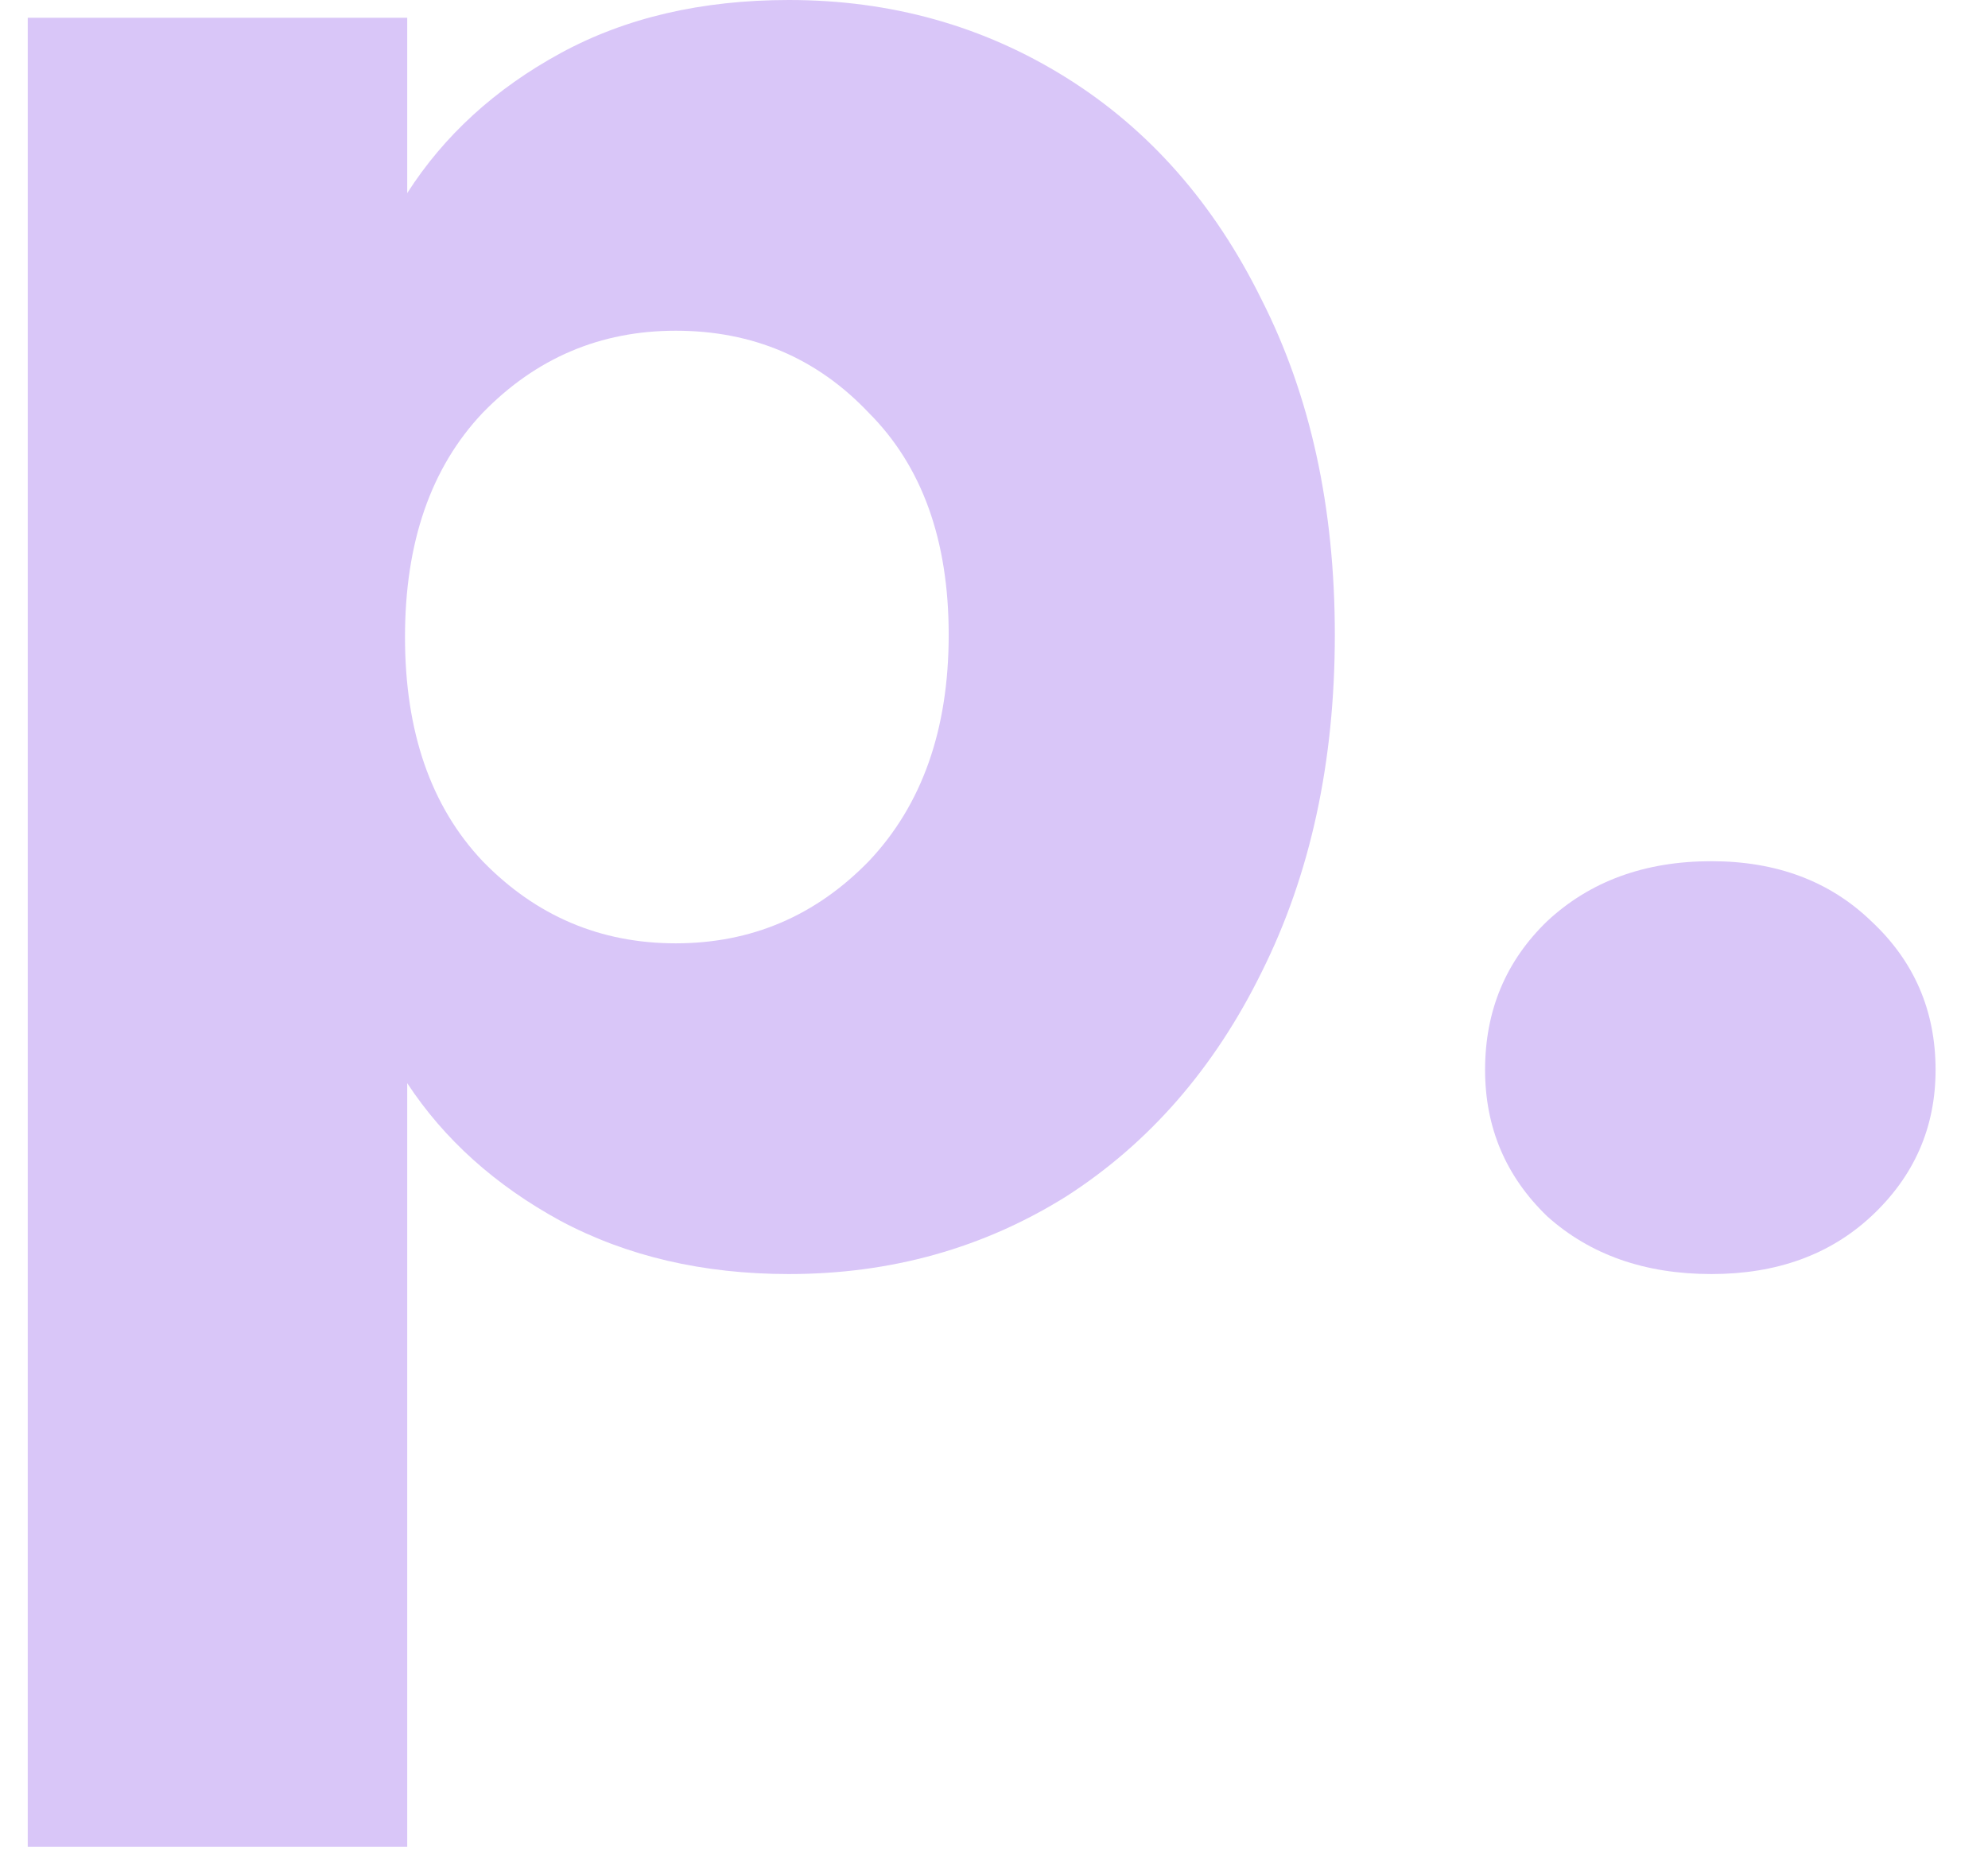 <svg width="43" height="40" viewBox="0 0 43 40" fill="none" xmlns="http://www.w3.org/2000/svg">
<g clip-path="url(#clip0_1197_18387)">
<path d="M8.808 4.176C9.608 2.928 10.712 1.92 12.12 1.152C13.528 0.384 15.176 0 17.064 0C19.272 0 21.272 0.56 23.064 1.68C24.856 2.8 26.264 4.4 27.288 6.48C28.344 8.56 28.872 10.976 28.872 13.728C28.872 16.48 28.344 18.912 27.288 21.024C26.264 23.104 24.856 24.72 23.064 25.872C21.272 26.992 19.272 27.552 17.064 27.552C15.208 27.552 13.56 27.168 12.12 26.4C10.712 25.632 9.608 24.64 8.808 23.424V39.936H0.6V0.384H8.808V4.176ZM20.52 13.728C20.52 11.68 19.944 10.08 18.792 8.928C17.672 7.744 16.28 7.152 14.616 7.152C12.984 7.152 11.592 7.744 10.44 8.928C9.32 10.112 8.76 11.728 8.76 13.776C8.76 15.824 9.32 17.44 10.44 18.624C11.592 19.808 12.984 20.4 14.616 20.4C16.248 20.4 17.64 19.808 18.792 18.624C19.944 17.408 20.52 15.776 20.52 13.728Z" fill="#D9C6F8"/>
<path d="M37.018 27.552C35.578 27.552 34.394 27.136 33.466 26.304C32.57 25.44 32.122 24.384 32.122 23.136C32.122 21.856 32.57 20.784 33.466 19.92C34.394 19.056 35.578 18.624 37.018 18.624C38.426 18.624 39.578 19.056 40.474 19.92C41.402 20.784 41.866 21.856 41.866 23.136C41.866 24.384 41.402 25.44 40.474 26.304C39.578 27.136 38.426 27.552 37.018 27.552Z" fill="#D9C6F8"/>
</g>
<defs>
<clipPath id="clip0_1197_18387">
<rect width="41.6" height="40" fill="white" transform="translate(0.6)"/>
</clipPath>
</defs>
</svg>
